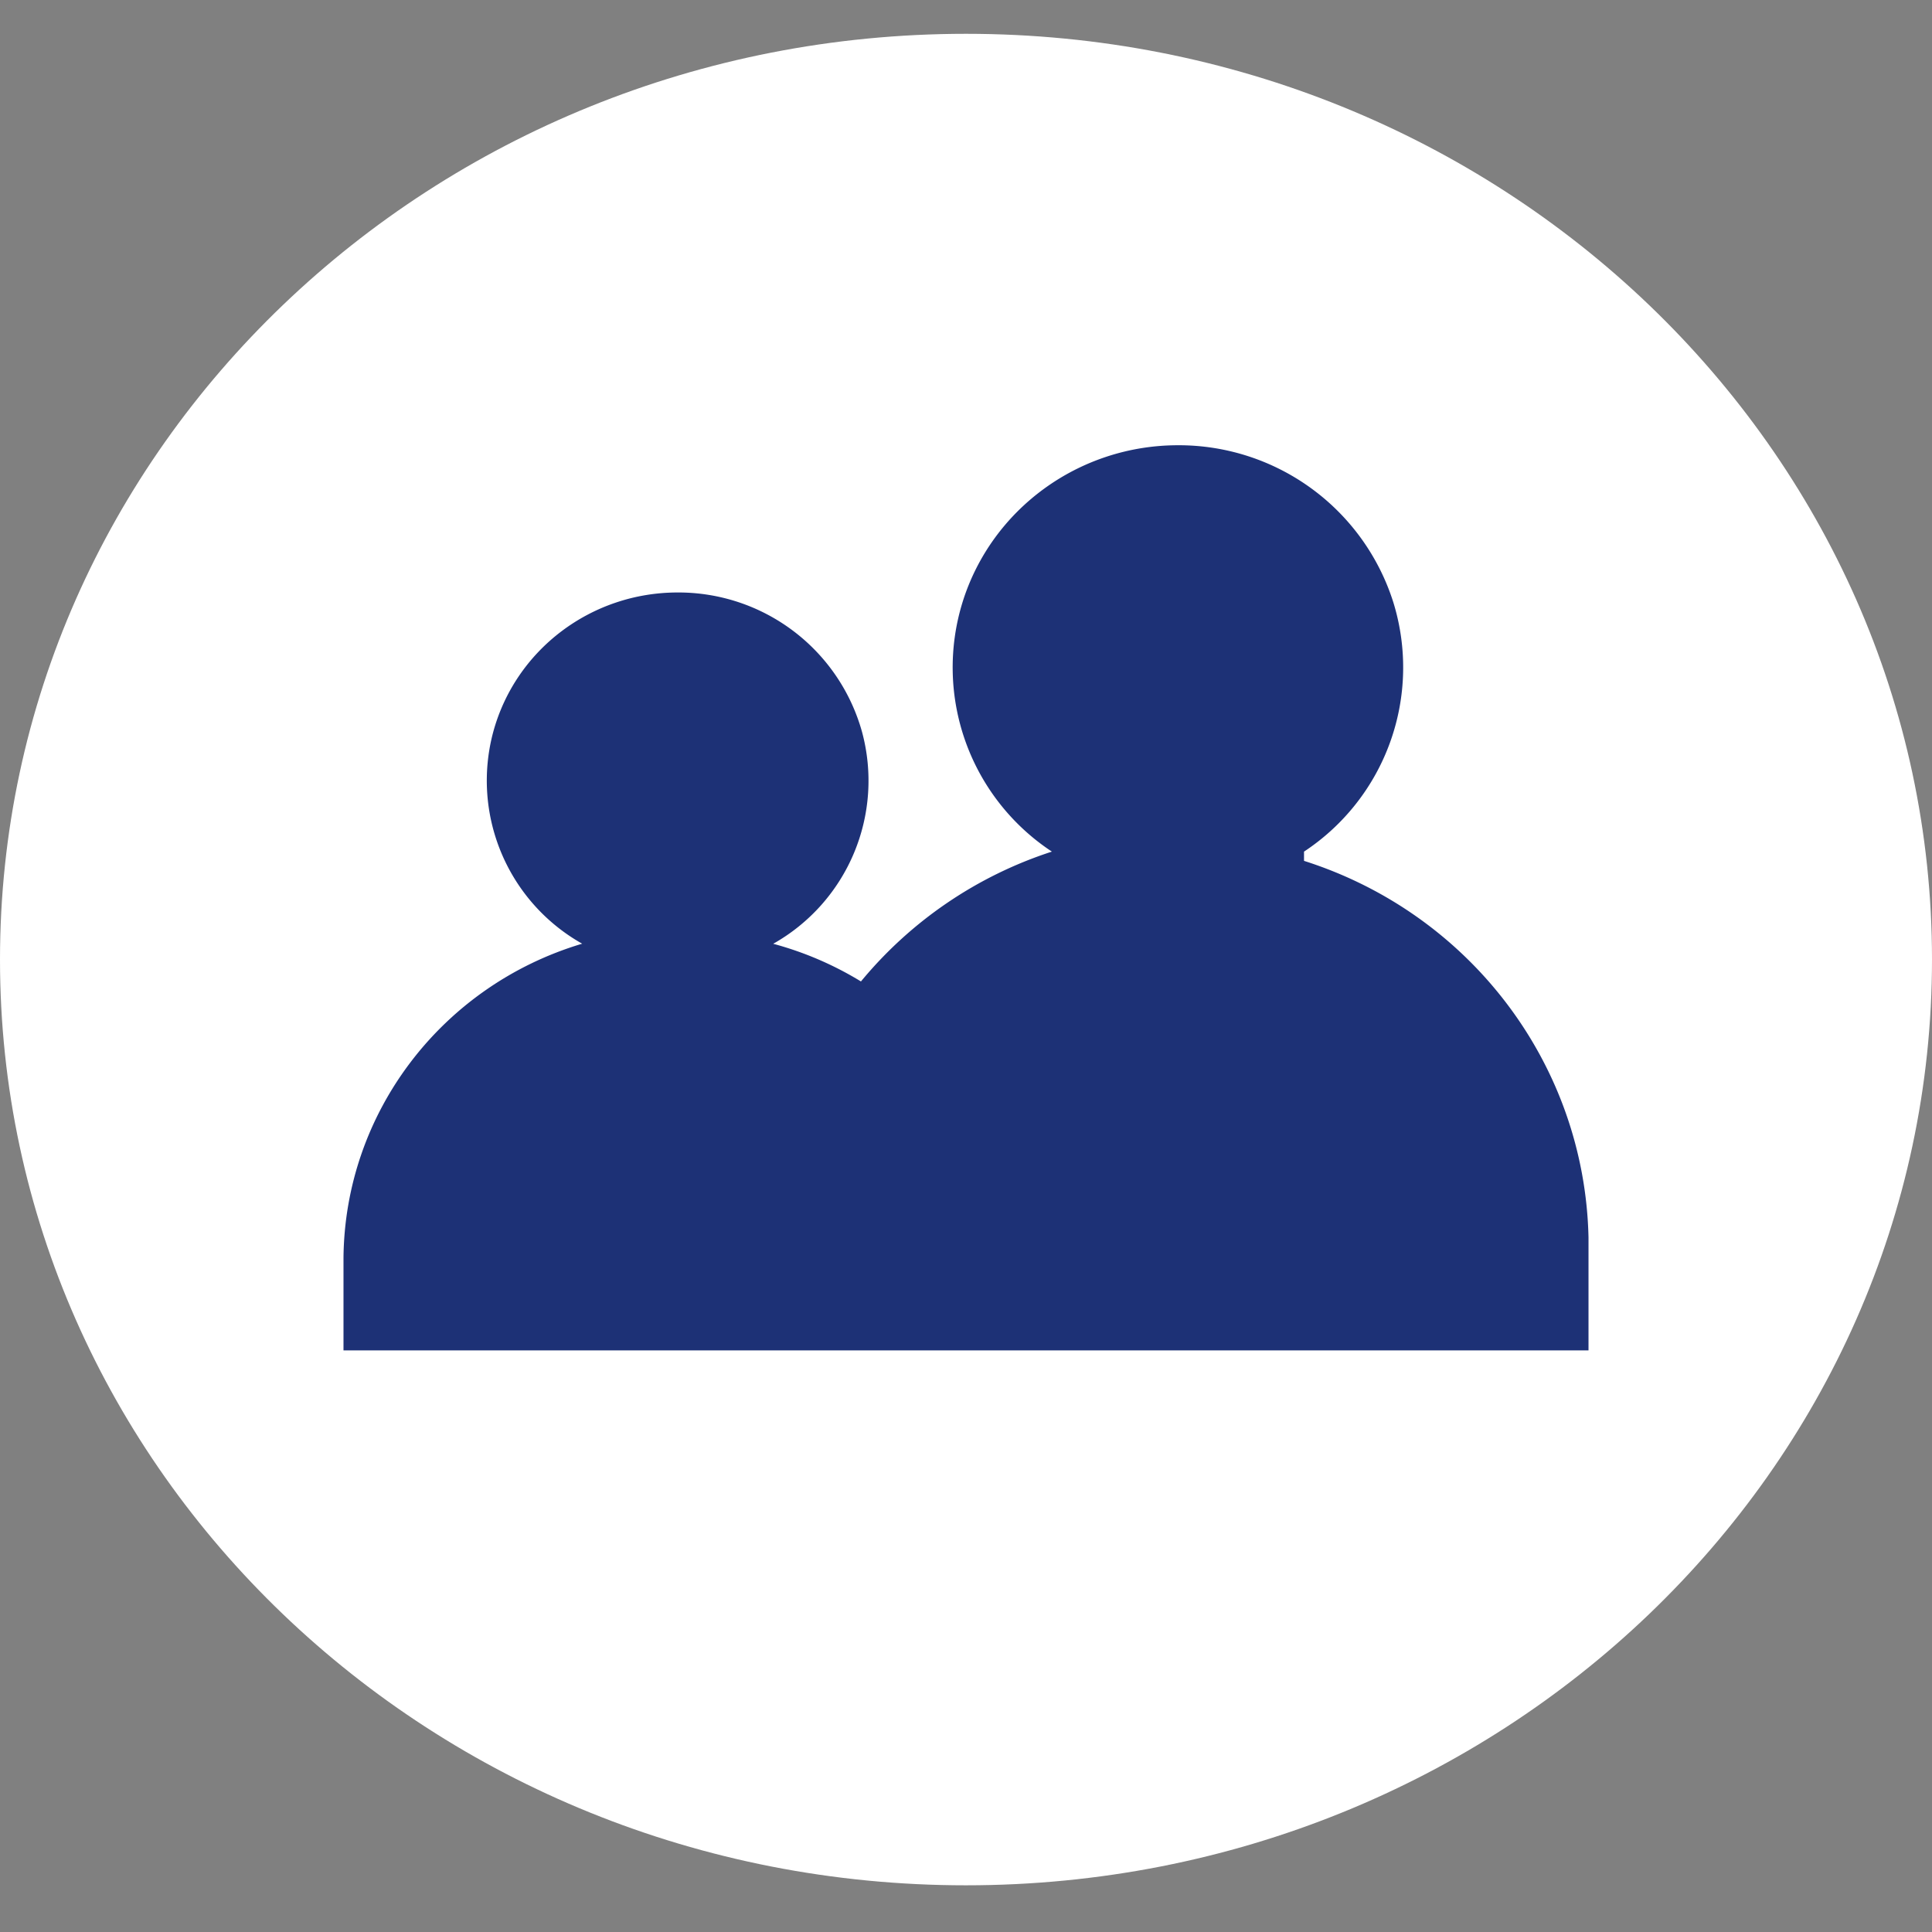 <svg xmlns="http://www.w3.org/2000/svg" width="24" height="24" viewBox="0 0 24 24">
    <rect x="0" y="0" width="24" height="24" fill="#808080" stroke="none"/>
    <g fill="none" fill-rule="evenodd">
        <path fill="#FFF" d="M12 23.42c6.627 0 12-5.148 12-11.5C24 5.57 18.627.42 12 .42S0 5.57 0 11.92c0 6.352 5.373 11.5 12 11.5"/>
        <path fill="#1D3176" d="M16.199 10.579a2.74 2.74 0 0 0 1.11-3.095 2.795 2.795 0 0 0-2.676-1.953c-1.23 0-2.317.793-2.677 1.953a2.74 2.74 0 0 0 1.111 3.095 5.126 5.126 0 0 0-2.372 1.613 4.158 4.158 0 0 0-1.09-.468 2.325 2.325 0 0 0 1.104-2.63A2.367 2.367 0 0 0 8.418 7.36c-1.074 0-2.013.71-2.291 1.733a2.325 2.325 0 0 0 1.105 2.63c-1.749.522-2.95 2.105-2.965 3.906v1.146h15.466v-1.403c-.047-2.143-1.465-4.02-3.534-4.678"/>
    </g>
</svg>
